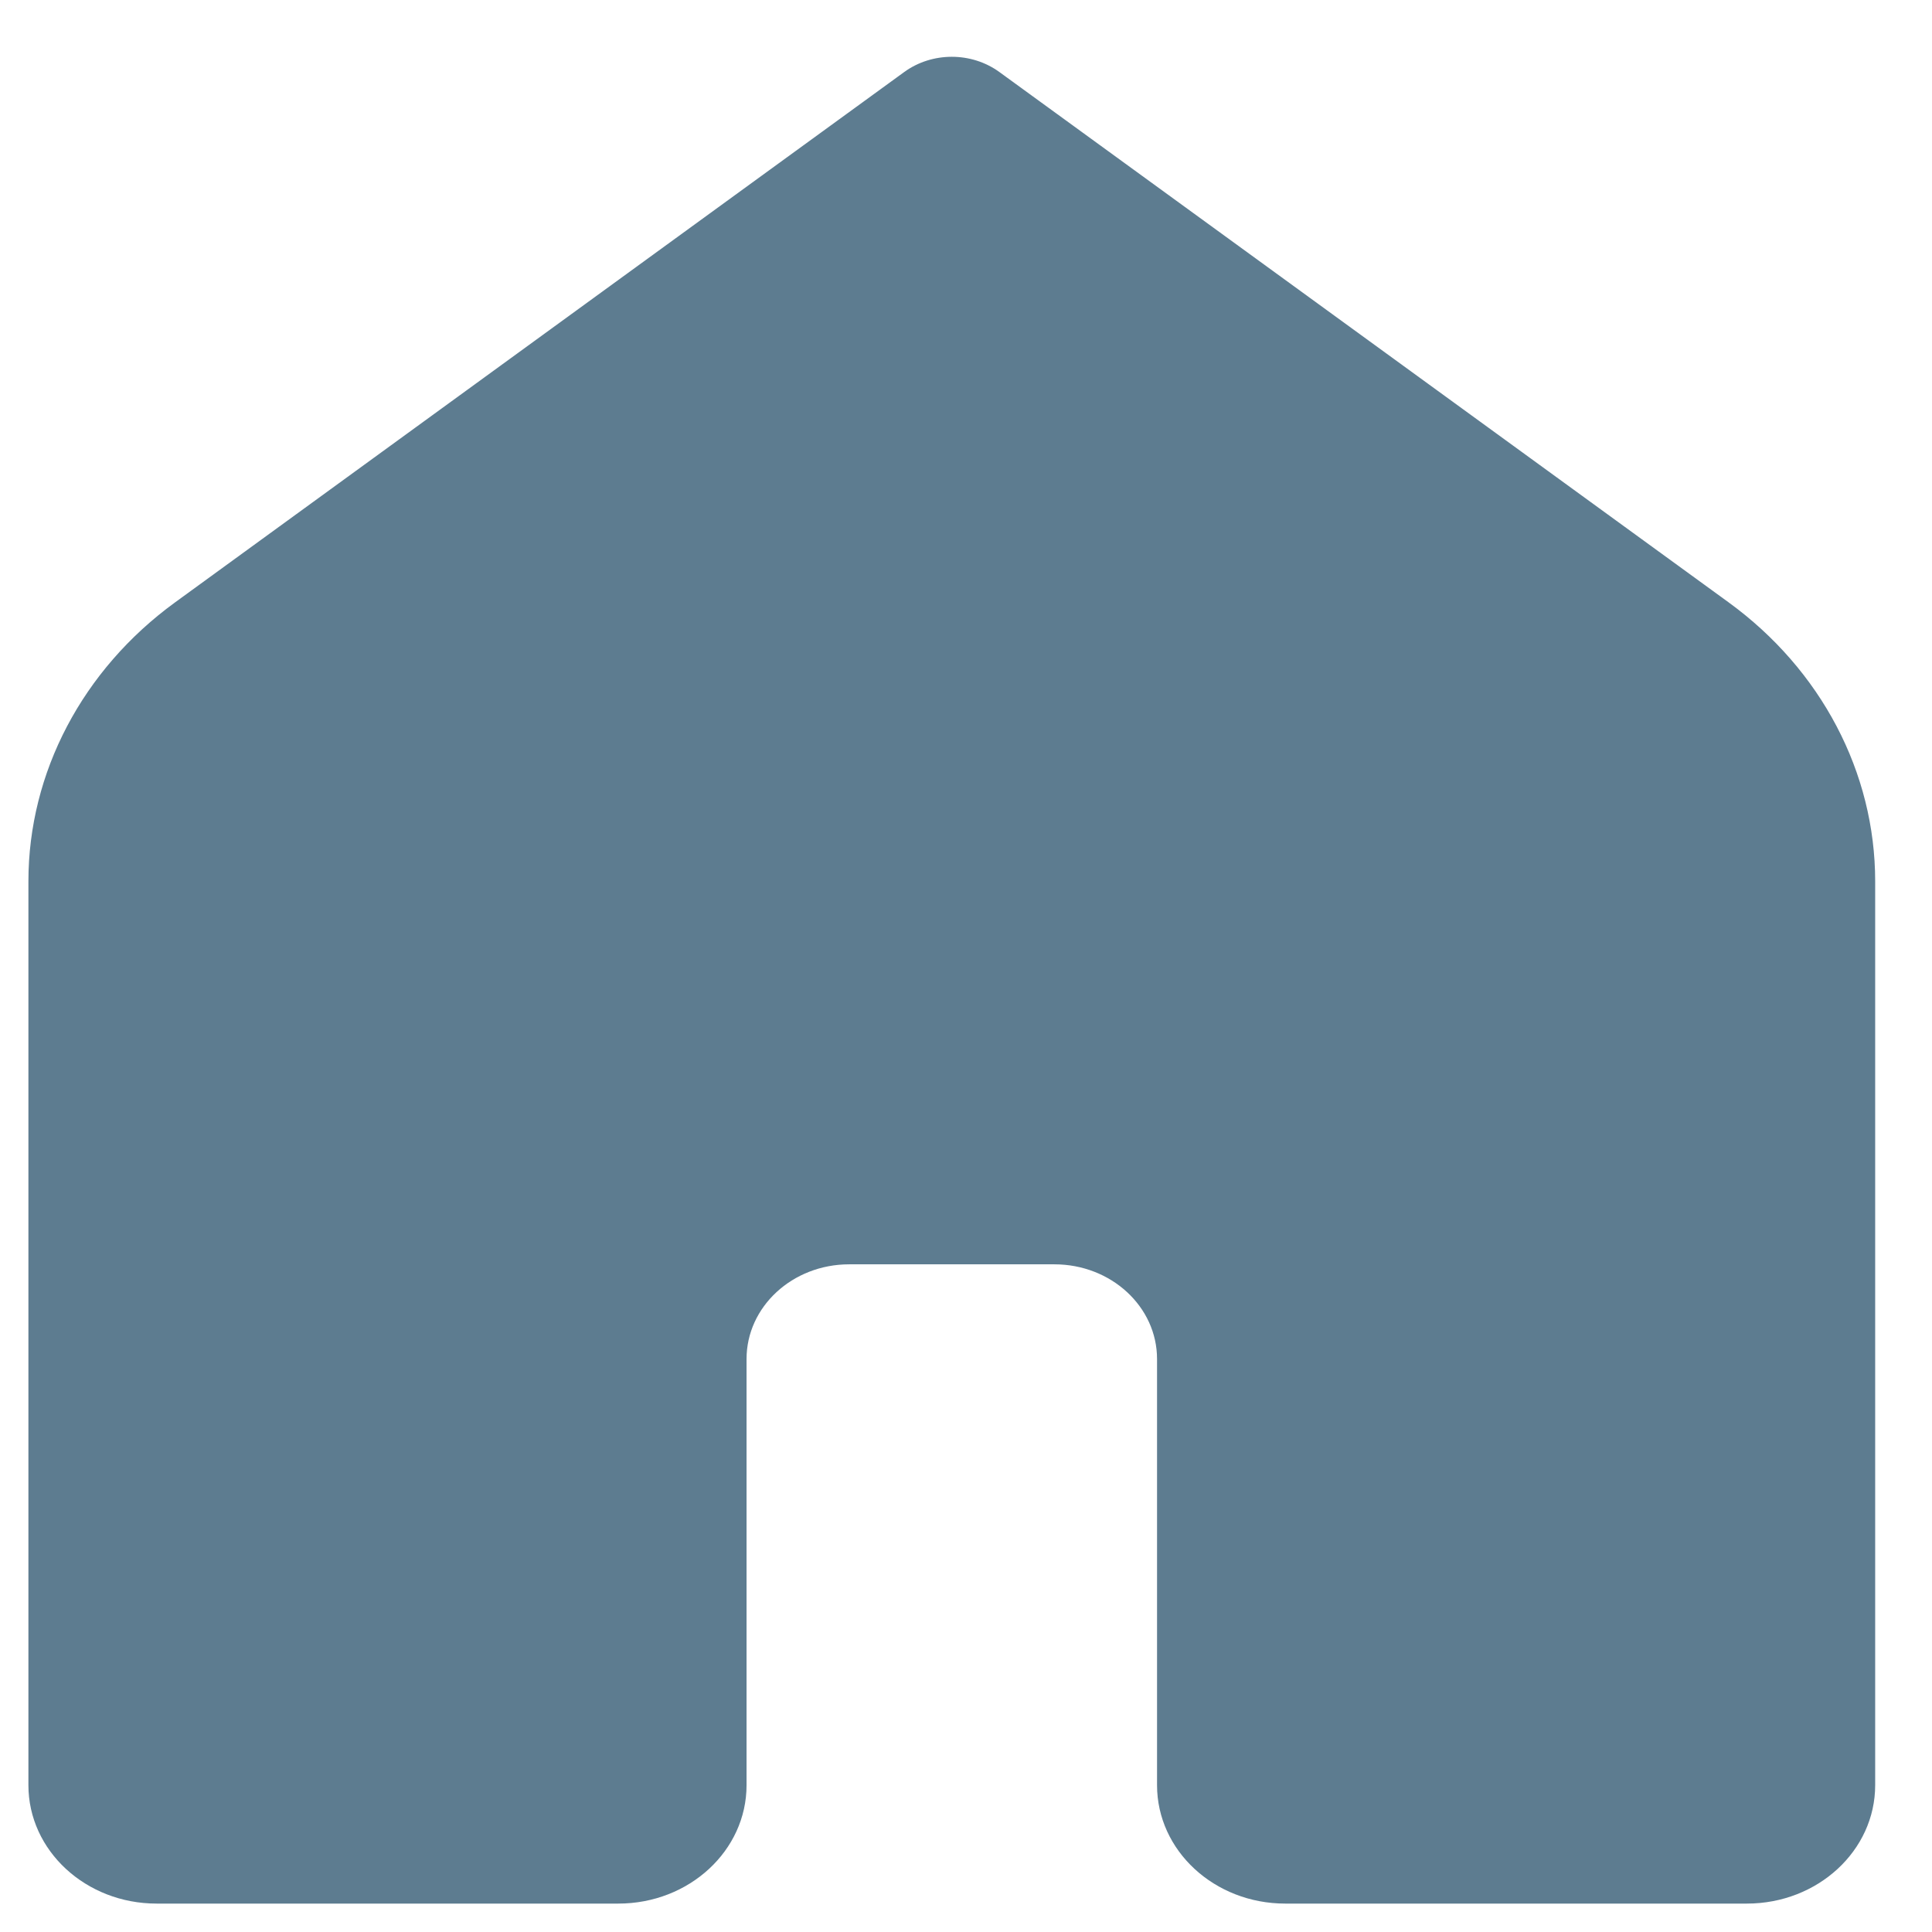 <svg width="17" height="17" viewBox="0 0 17 17" fill="none" xmlns="http://www.w3.org/2000/svg">
<path d="M15.371 16.75H11.309C10.686 16.75 10.181 16.284 10.181 15.708V11.958C10.181 11.498 9.777 11.125 9.278 11.125H7.472C6.973 11.125 6.569 11.498 6.569 11.958V15.708C6.569 16.284 6.064 16.75 5.441 16.75H1.378C0.755 16.75 0.25 16.284 0.25 15.708V7.755C0.25 6.798 0.726 5.893 1.541 5.3L7.956 0.634C8.202 0.455 8.548 0.455 8.794 0.634L15.21 5.3C16.025 5.893 16.5 6.797 16.5 7.755V15.708C16.5 16.284 15.995 16.75 15.371 16.75Z" fill="#5D7C90"/>
</svg>
